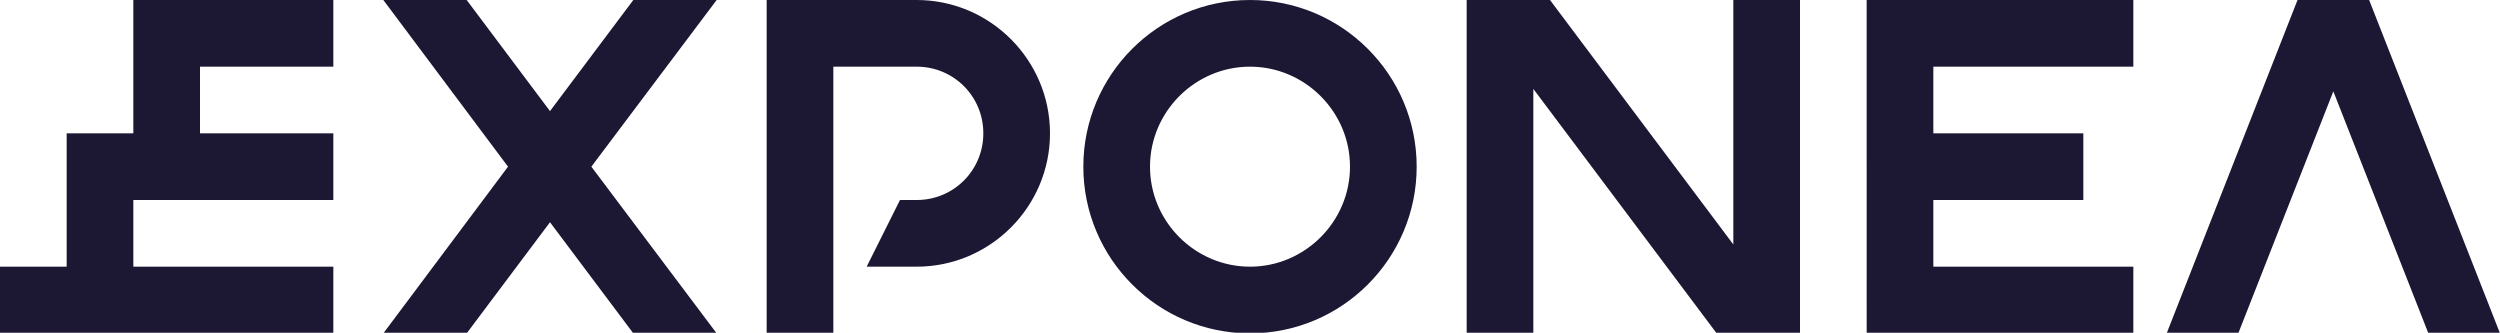 <svg xmlns="http://www.w3.org/2000/svg" xml:space="preserve" width="405" height="53.9" style="enable-background:new 0 0 405 53.9"><path d="M202.5 0c-14.9 0-27 12.1-27 27s12.1 27 27 27 27-12.1 27-27-12.1-27-27-27zm0 43.2c-8.9 0-16.2-7.3-16.2-16.2 0-8.9 7.3-16.2 16.2-16.2 8.9 0 16.2 7.3 16.2 16.2 0 8.9-7.3 16.2-16.2 16.2zM302.4 54h43.2V43.2h-32.4V32.4h24.3V21.6h-24.3V10.8h32.4V0h-43.2zM116.1 0h-13.5L89.1 18 75.6 0H62.1l20.2 27-20.2 27h13.5l13.5-18 13.5 18h13.5L95.8 27zM405 54 383.8 0h-11.6L351 54h11.6L378 14.8 393.4 54zM280.8 39.6 251.1 0h-13.5v54h10.8V14.4L278.1 54h13.5V0h-10.8zm-259.2-18H10.8v21.6H0V54h54V43.2H21.6V32.4H54V21.6H32.4V10.8H54V0H21.6zM148.5 0h-24.3v54H135V10.8h13.5c6 0 10.8 4.8 10.8 10.8 0 6-4.8 10.8-10.8 10.8h-2.7l-5.4 10.8h8.1c11.9 0 21.6-9.7 21.6-21.6 0-11.9-9.7-21.6-21.6-21.6z" style="fill:#1c1733"/></svg>